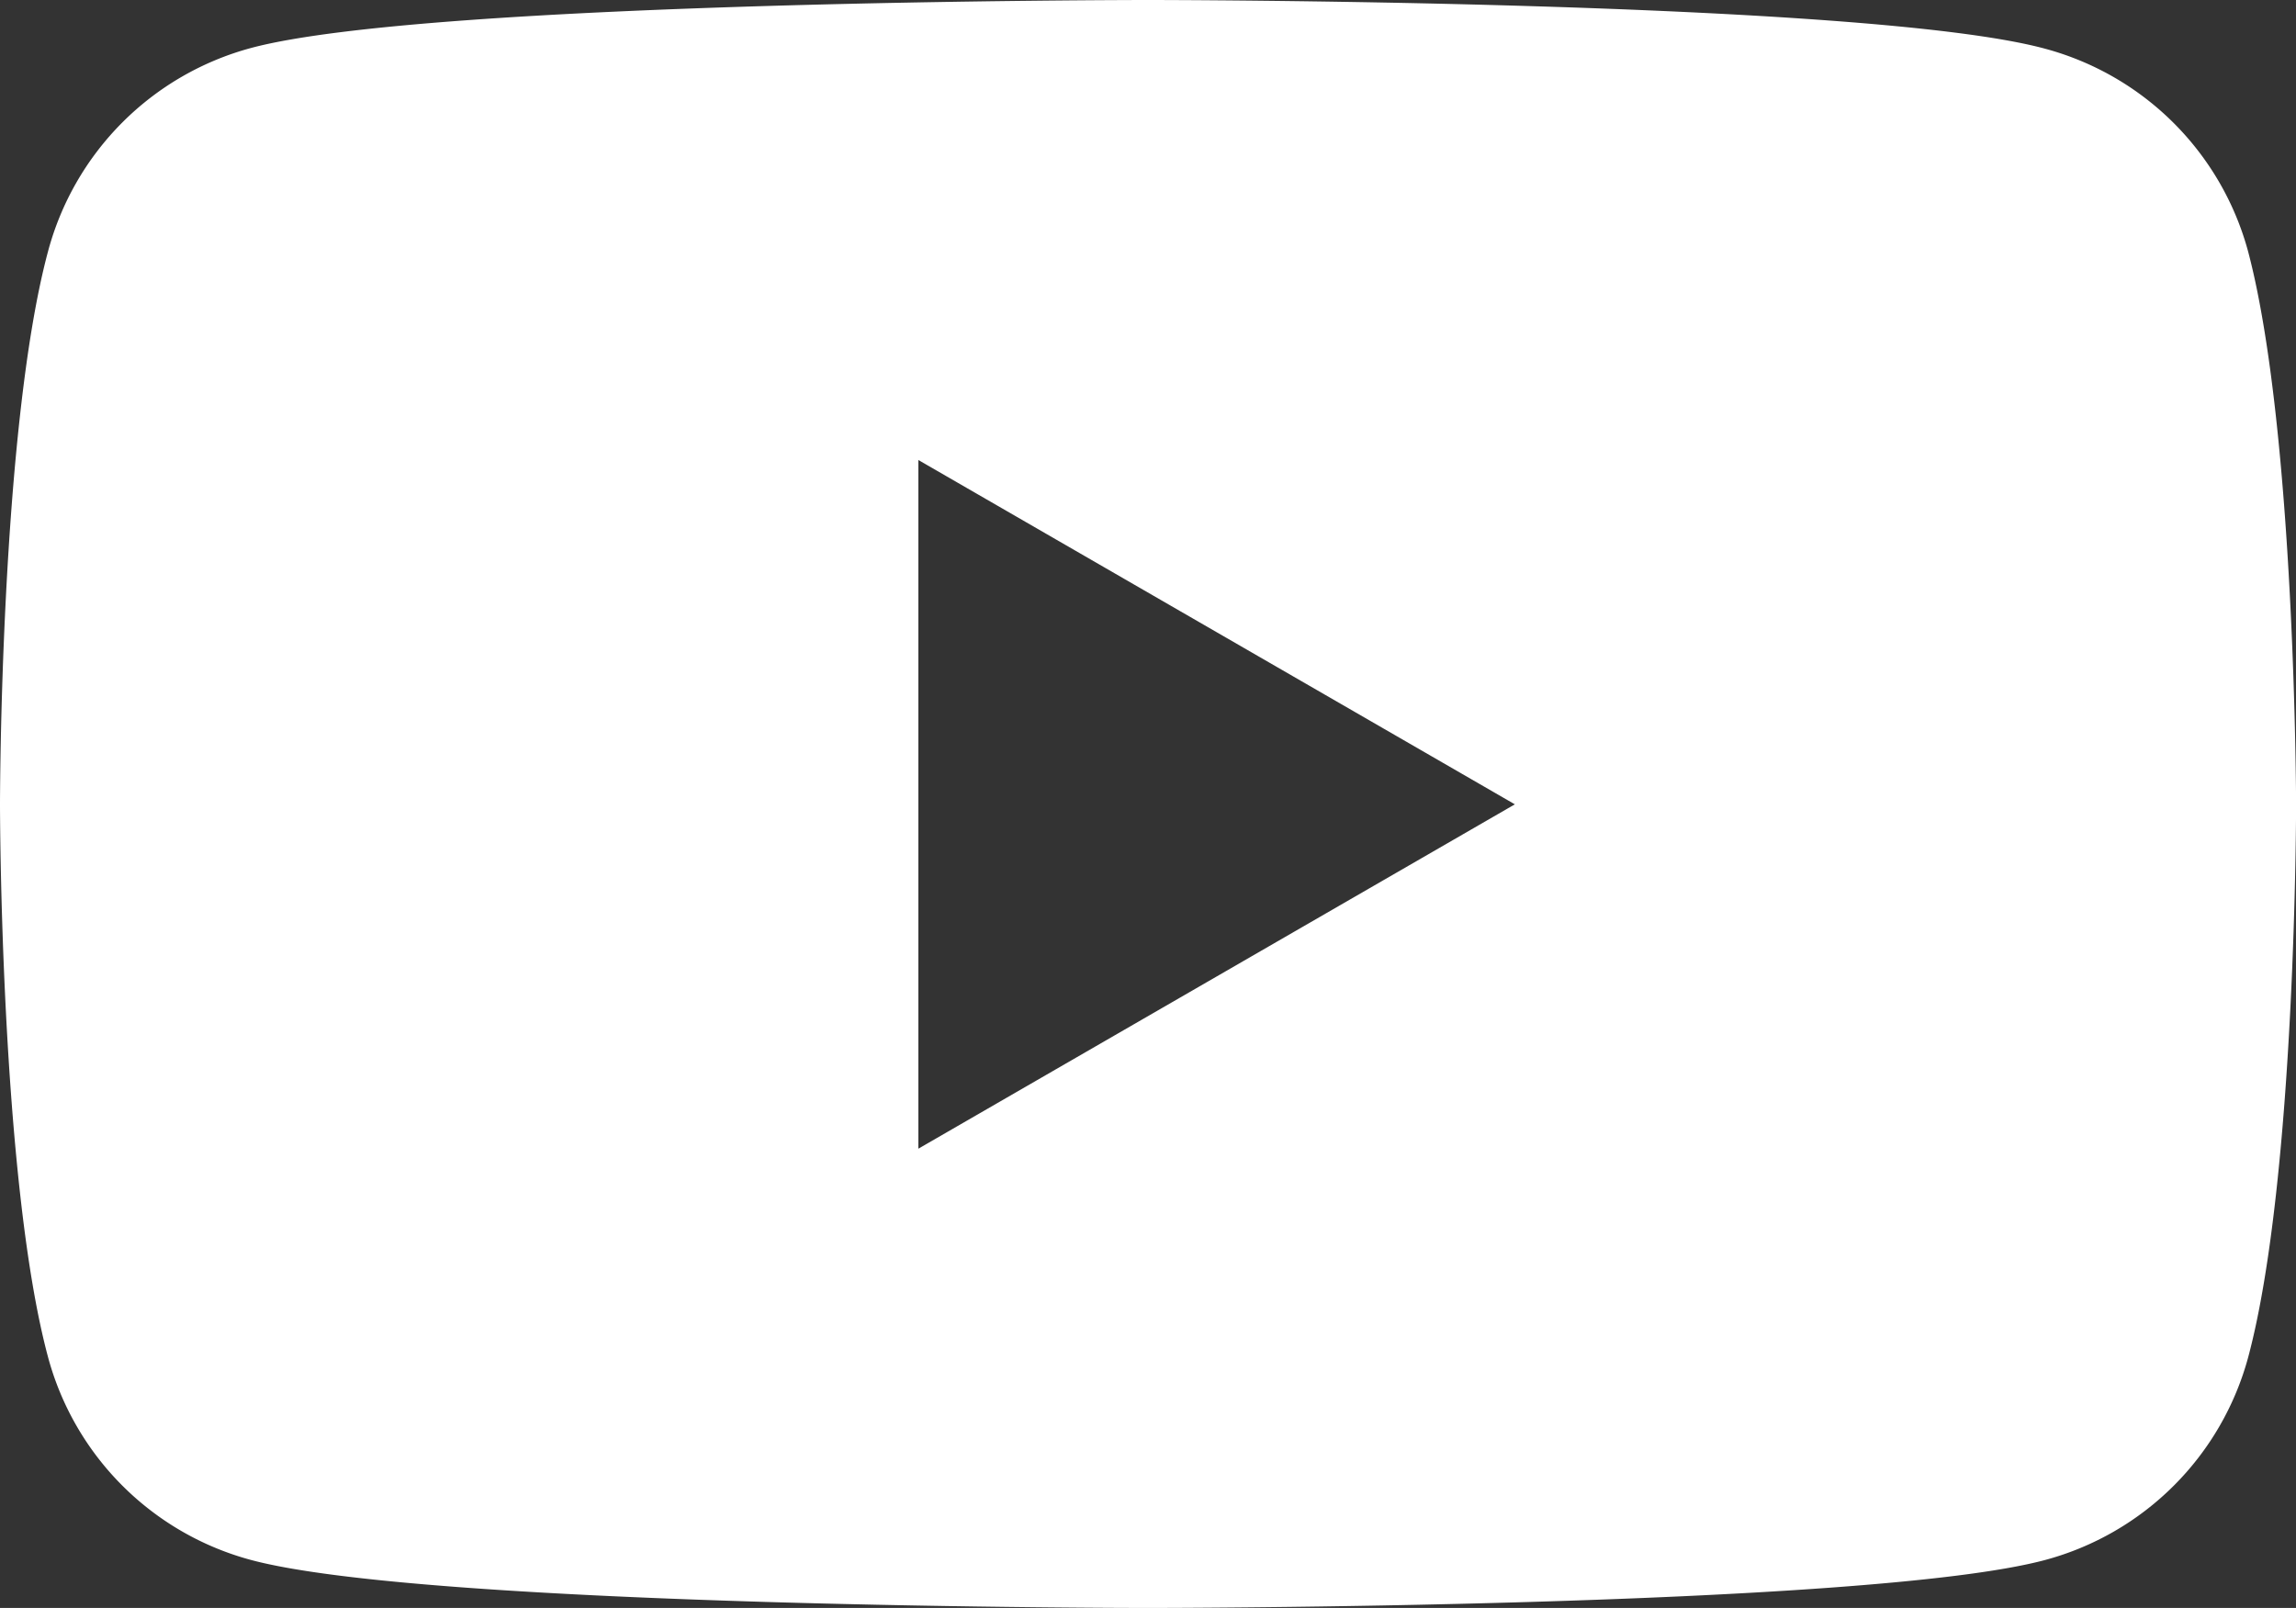 <svg xmlns="http://www.w3.org/2000/svg" width="53.148" height="37.223" viewBox="0 0 53.148 37.223">
  <rect x="0" y="0" width="53.148" height="37.223" fill="#333333" stroke="none"/>
  <defs>
    <style>
      .cls-1 {
        fill: #fff;
      }
    </style>
  </defs>
  <path id="yt_logo_mono_dark" class="cls-1" d="M136.591,90.828a6.663,6.663,0,0,0-4.7-4.7C127.745,85,111.124,85,111.124,85S94.5,85,90.36,86.111a6.654,6.654,0,0,0-4.7,4.716C84.55,94.971,84.55,103.62,84.55,103.62s0,8.649,1.111,12.793a6.654,6.654,0,0,0,4.7,4.7c4.143,1.111,20.764,1.111,20.764,1.111s16.625,0,20.768-1.111a6.663,6.663,0,0,0,4.7-4.7c1.107-4.143,1.107-12.793,1.107-12.793S137.685,94.971,136.591,90.828Zm-30.783,20.764V95.649l13.808,7.971Z" transform="translate(-84.55 -85)"/>
</svg>
